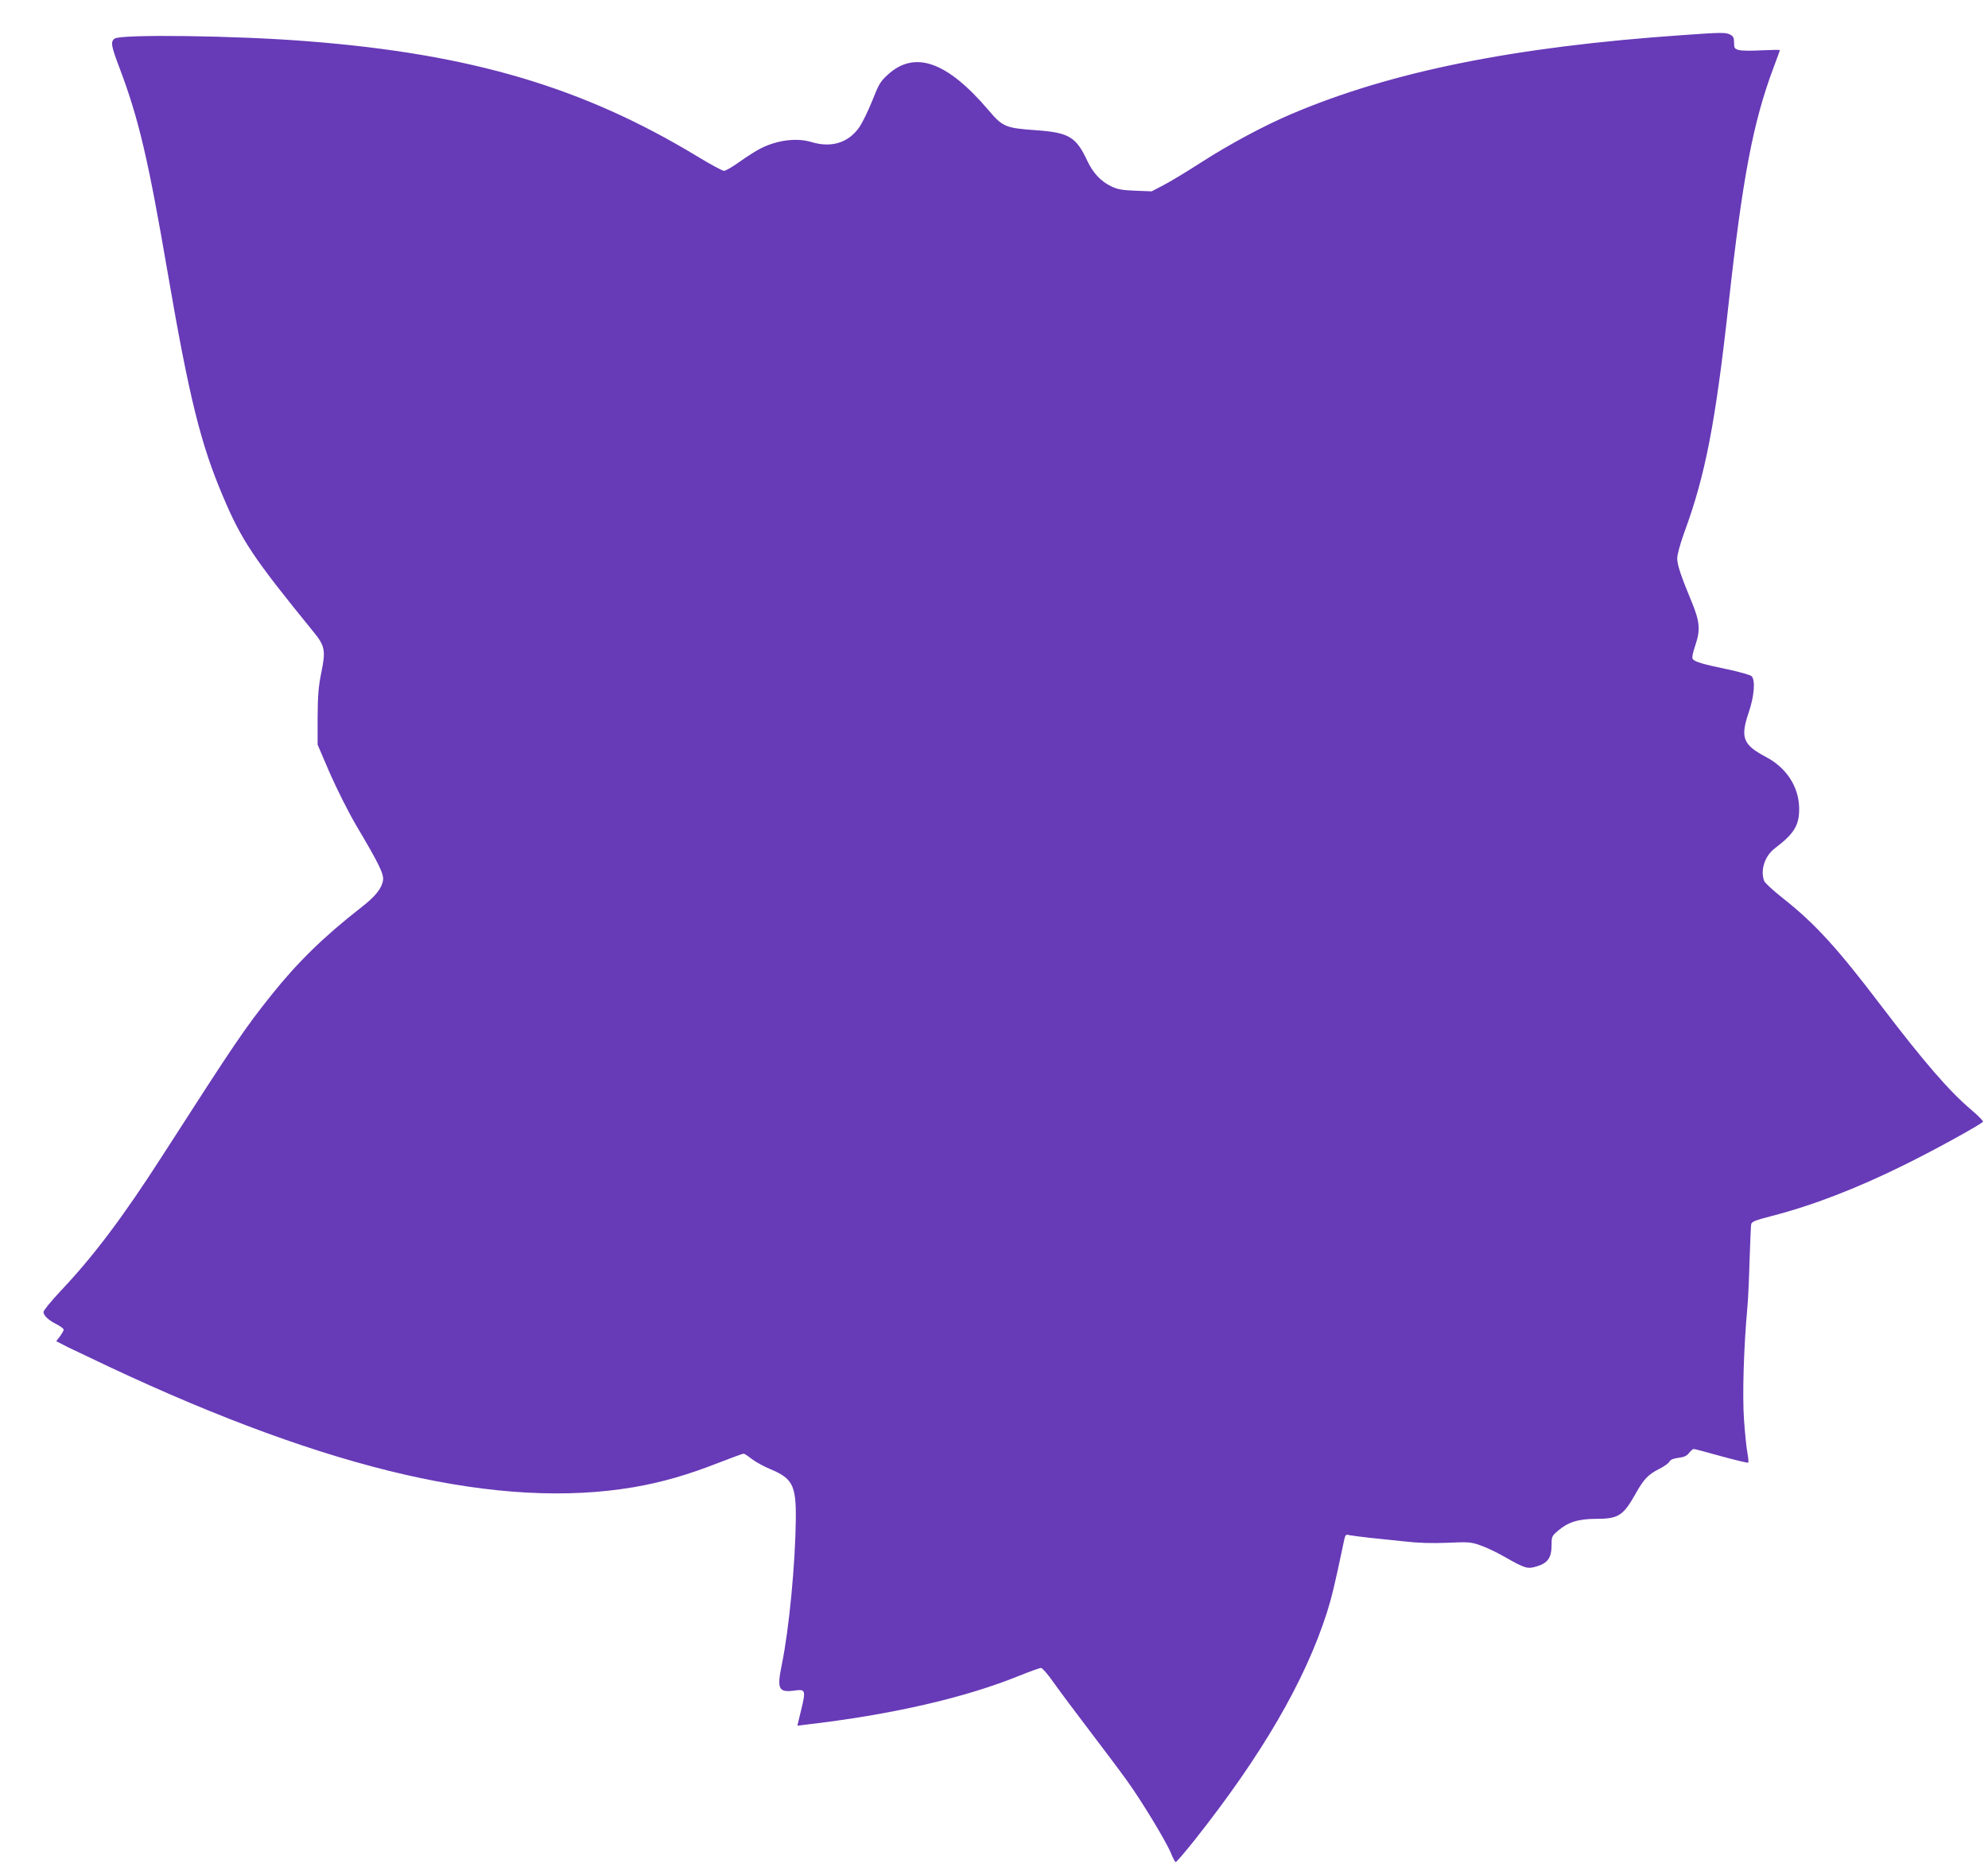 <?xml version="1.0" standalone="no"?>
<!DOCTYPE svg PUBLIC "-//W3C//DTD SVG 20010904//EN"
 "http://www.w3.org/TR/2001/REC-SVG-20010904/DTD/svg10.dtd">
<svg version="1.0" xmlns="http://www.w3.org/2000/svg"
 width="1280pt" height="1202pt" viewBox="0 0 1280 1202"
 preserveAspectRatio="xMidYMid meet">
<g transform="translate(0,1202) scale(0.1,-0.1)"
fill="#673ab7" stroke="none">
<path d="M10835 11794 c-1086 -75 -1880 -235 -2522 -509 -176 -75 -396 -193
-578 -310 -93 -60 -204 -127 -245 -148 l-75 -39 -105 4 c-85 3 -115 9 -155 28
-68 33 -117 85 -155 166 -71 152 -118 180 -323 195 -203 14 -221 22 -311 128
-268 315 -476 389 -650 230 -48 -44 -58 -61 -100 -168 -26 -65 -64 -143 -86
-174 -70 -97 -178 -130 -304 -92 -96 29 -220 14 -329 -41 -28 -14 -89 -53
-134 -85 -45 -32 -90 -59 -101 -59 -11 0 -89 42 -174 94 -734 444 -1455 658
-2503 740 -457 37 -1213 47 -1248 17 -26 -21 -21 -47 32 -187 124 -328 185
-587 311 -1322 138 -802 212 -1101 356 -1439 120 -284 197 -398 578 -866 79
-96 84 -124 55 -267 -19 -94 -23 -147 -24 -290 l0 -175 79 -184 c46 -104 118
-248 169 -335 148 -250 180 -315 173 -355 -8 -52 -50 -104 -139 -173 -240
-187 -410 -353 -578 -563 -175 -220 -229 -299 -699 -1030 -258 -402 -448 -654
-659 -877 -61 -65 -111 -126 -111 -136 0 -23 33 -54 88 -81 23 -12 42 -27 42
-33 0 -6 -11 -25 -24 -43 l-24 -31 76 -39 c43 -21 163 -78 267 -127 1427 -670
2517 -920 3376 -774 179 31 344 78 543 156 85 33 159 60 164 60 5 0 29 -16 53
-35 25 -19 78 -48 119 -65 142 -59 166 -104 164 -320 -3 -286 -43 -709 -90
-937 -33 -162 -22 -183 87 -168 65 9 68 -1 37 -127 l-24 -100 55 7 c552 64
1022 172 1377 316 67 27 128 49 137 49 8 0 45 -42 81 -94 36 -51 139 -189 229
-307 90 -118 199 -263 242 -323 96 -133 254 -394 285 -470 12 -31 26 -56 30
-56 5 0 58 62 118 137 436 550 714 1028 855 1468 31 98 51 180 104 433 15 73
15 74 41 67 15 -3 70 -10 122 -16 52 -5 156 -16 230 -24 94 -11 180 -13 280
-9 133 6 150 5 210 -16 36 -12 104 -44 151 -71 141 -80 153 -84 217 -64 69 22
92 56 92 137 0 54 2 58 42 92 64 55 131 76 244 76 144 0 175 20 254 160 53 95
81 125 152 161 32 16 62 37 67 48 7 12 25 20 58 24 35 4 53 12 68 31 11 14 25
26 30 26 6 0 85 -21 178 -47 92 -25 170 -44 173 -41 3 3 1 31 -5 62 -6 31 -16
127 -22 214 -11 157 -2 465 22 727 5 55 11 192 14 305 4 113 8 214 10 226 4
18 24 26 132 54 263 68 543 175 858 331 191 94 498 263 503 277 1 5 -32 39
-76 76 -140 118 -305 309 -577 666 -286 377 -430 534 -634 695 -62 49 -117 99
-122 112 -26 69 3 161 68 210 128 98 159 150 157 263 -3 135 -82 256 -212 325
-151 80 -168 124 -112 290 35 102 43 206 18 231 -8 8 -79 28 -159 45 -155 32
-205 47 -220 65 -6 8 -1 38 17 90 33 98 28 152 -22 274 -70 168 -95 243 -95
284 0 25 18 90 45 166 136 369 201 704 286 1475 90 813 157 1168 290 1522 22
58 40 108 40 110 0 3 -53 2 -117 -1 -65 -4 -131 -3 -148 2 -27 8 -30 13 -30
47 0 32 -5 42 -25 52 -29 15 -53 15 -305 -3z"/>
</g>
</svg>
